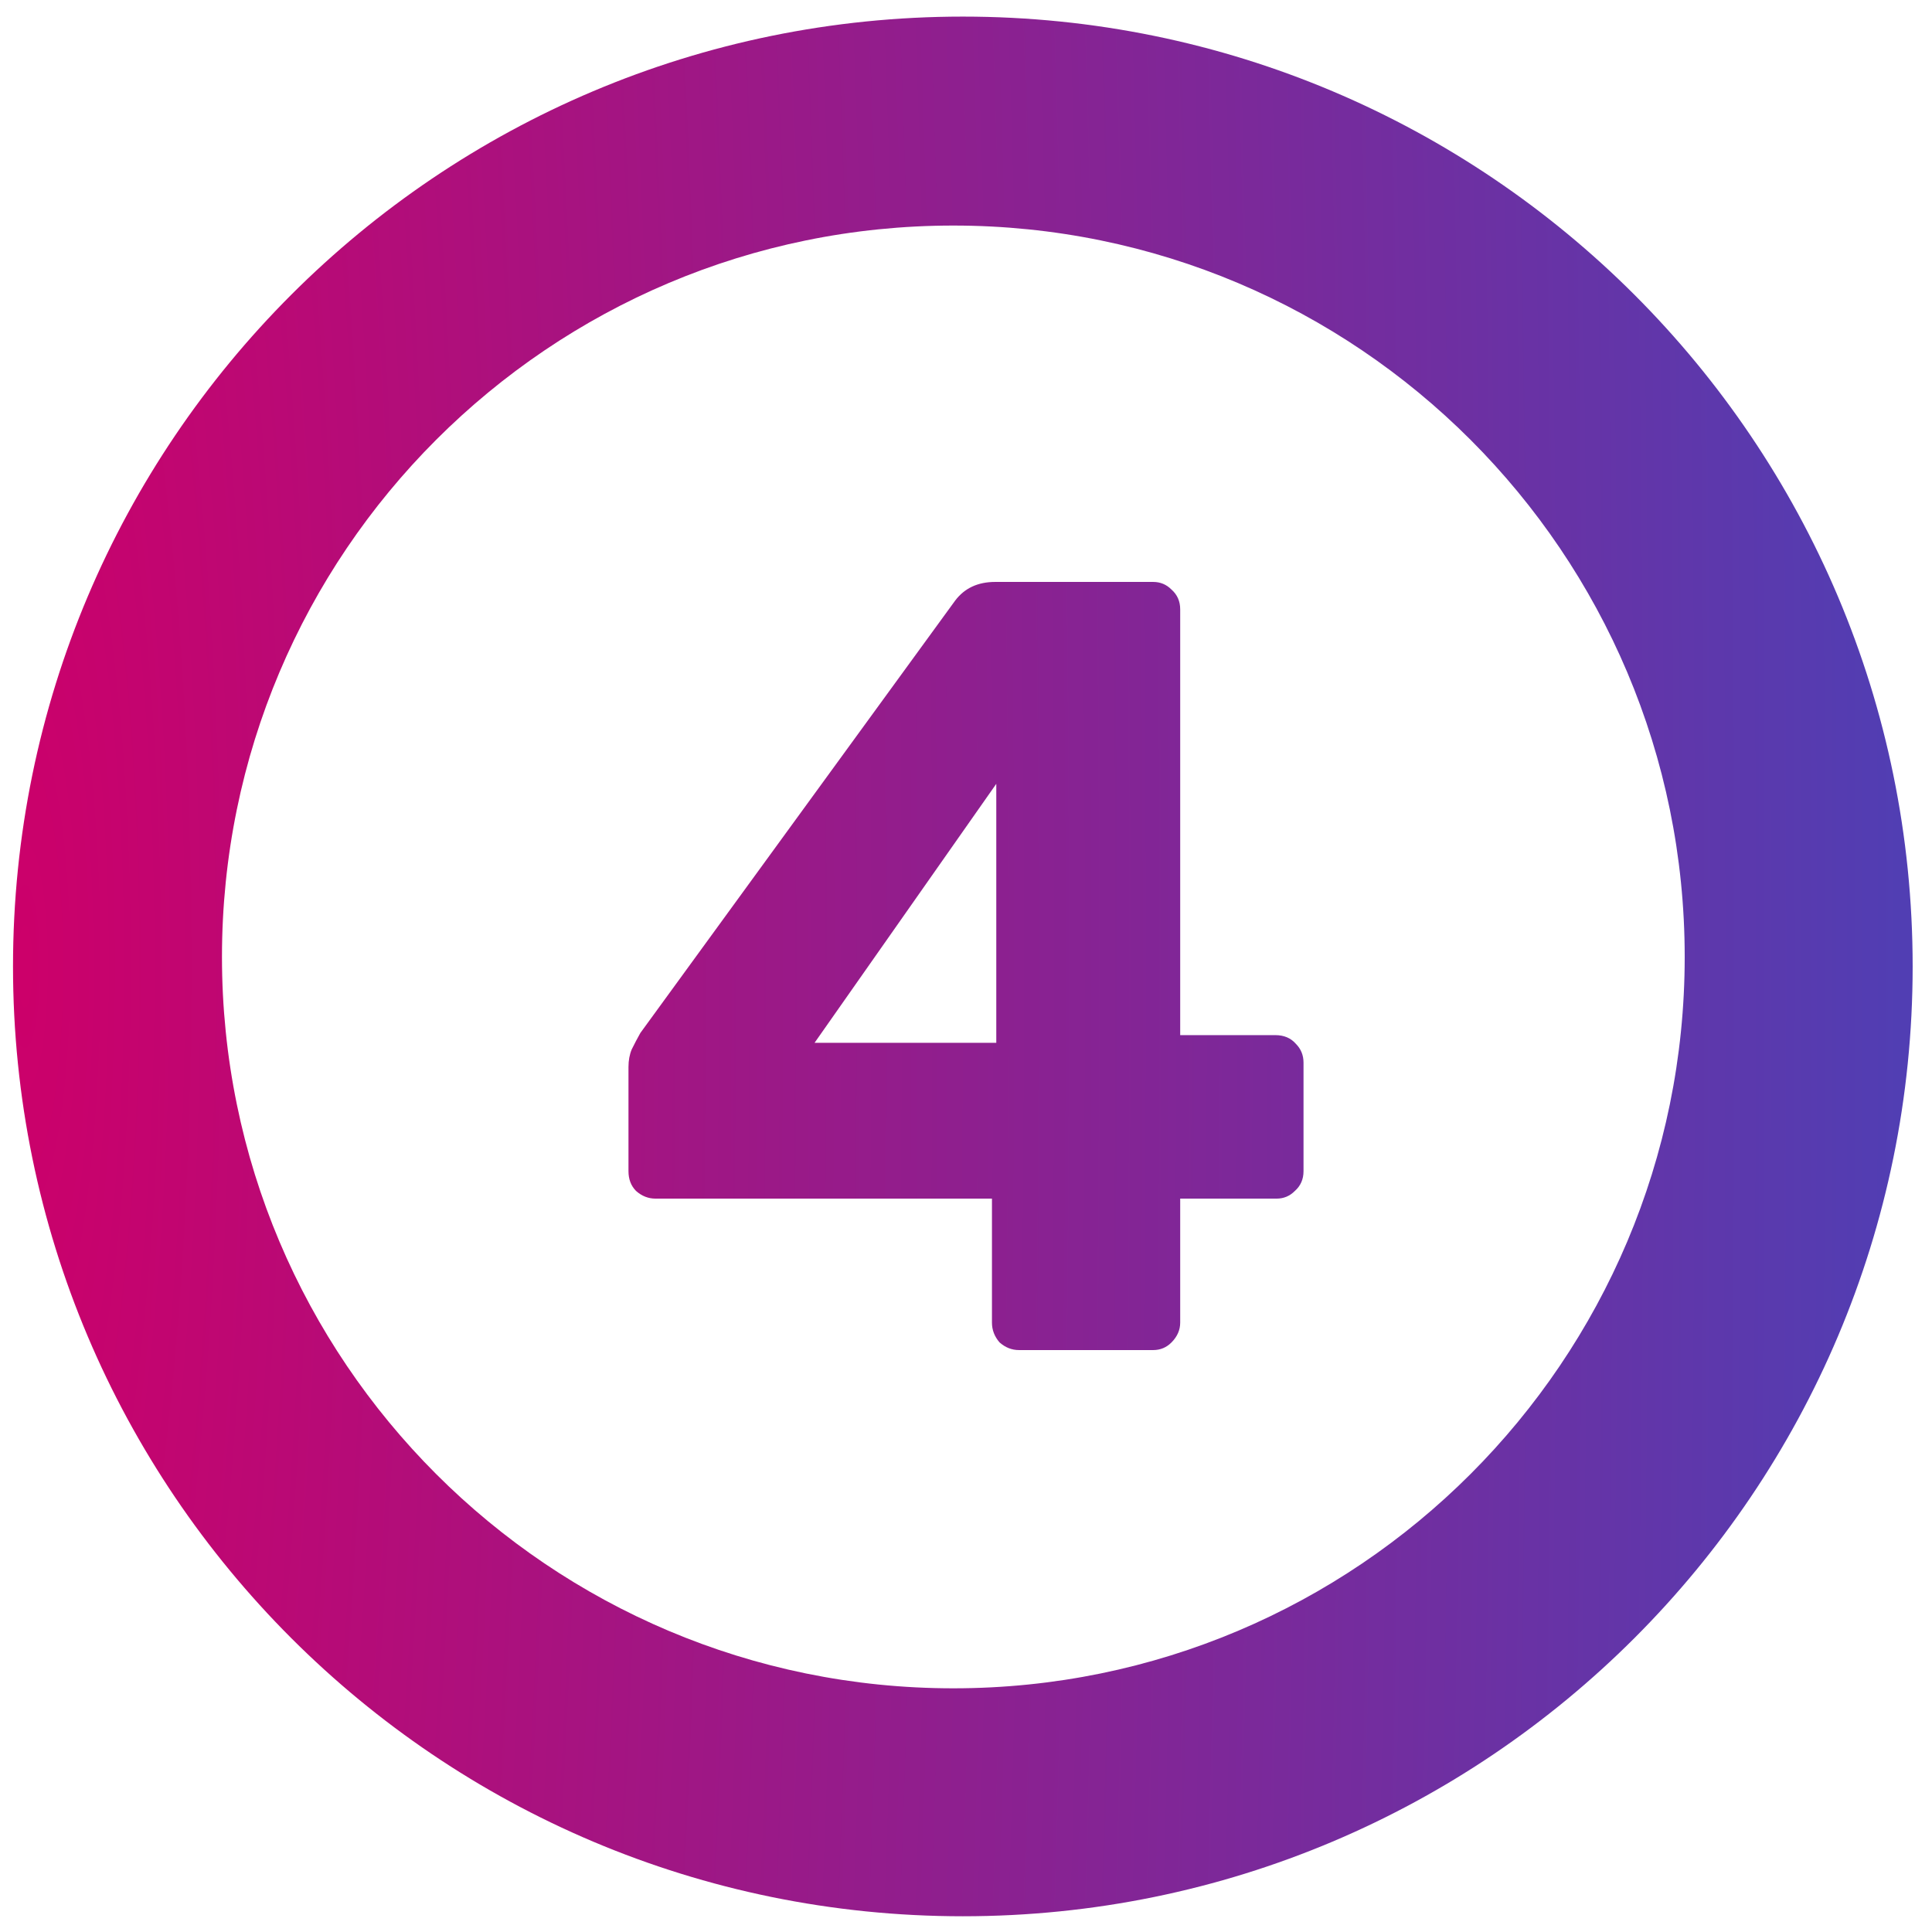 <?xml version="1.0" encoding="UTF-8"?> <svg xmlns="http://www.w3.org/2000/svg" width="83" height="83" viewBox="0 0 83 83" fill="none"><path d="M43.777 58C43.467 58 43.189 57.89 42.941 57.67C42.724 57.419 42.615 57.136 42.615 56.821V51.494H28.162C27.852 51.494 27.573 51.384 27.325 51.164C27.108 50.944 27 50.661 27 50.316V45.837C27 45.554 27.047 45.303 27.139 45.083C27.263 44.831 27.387 44.596 27.511 44.376L41.035 25.801C41.438 25.267 42.011 25 42.755 25H49.54C49.85 25 50.113 25.11 50.33 25.33C50.578 25.55 50.702 25.833 50.702 26.179V44.47H54.792C55.163 44.47 55.458 44.596 55.675 44.847C55.892 45.067 56 45.334 56 45.649V50.316C56 50.661 55.876 50.944 55.628 51.164C55.411 51.384 55.148 51.494 54.838 51.494H50.702V56.821C50.702 57.136 50.578 57.419 50.33 57.67C50.113 57.89 49.85 58 49.54 58H43.777ZM34.994 44.8H42.801V33.674L34.994 44.8Z" fill="url(#paint0_radial_10758_5142)"></path><path fill-rule="evenodd" clip-rule="evenodd" d="M41.364 82.324C63.9 82.324 82.169 64.055 82.169 41.518C82.169 18.982 63.9 0.713 41.364 0.713C18.828 0.713 0.559 18.982 0.559 41.518C0.559 64.055 18.828 82.324 41.364 82.324ZM40.956 72.531C58.309 72.531 72.376 58.463 72.376 41.11C72.376 23.757 58.309 9.69 40.956 9.69C23.603 9.69 9.536 23.757 9.536 41.11C9.536 58.463 23.603 72.531 40.956 72.531Z" fill="url(#paint1_radial_10758_5142)"></path><defs><radialGradient id="paint0_radial_10758_5142" cx="0" cy="0" r="1" gradientUnits="userSpaceOnUse" gradientTransform="translate(0.559 41.518) scale(81.611 428.881)"><stop stop-color="#CC006A"></stop><stop offset="1" stop-color="#513EB3"></stop></radialGradient><radialGradient id="paint1_radial_10758_5142" cx="0" cy="0" r="1" gradientUnits="userSpaceOnUse" gradientTransform="translate(0.559 41.518) scale(81.611 428.881)"><stop stop-color="#CC006A"></stop><stop offset="1" stop-color="#513EB3"></stop></radialGradient></defs></svg> 